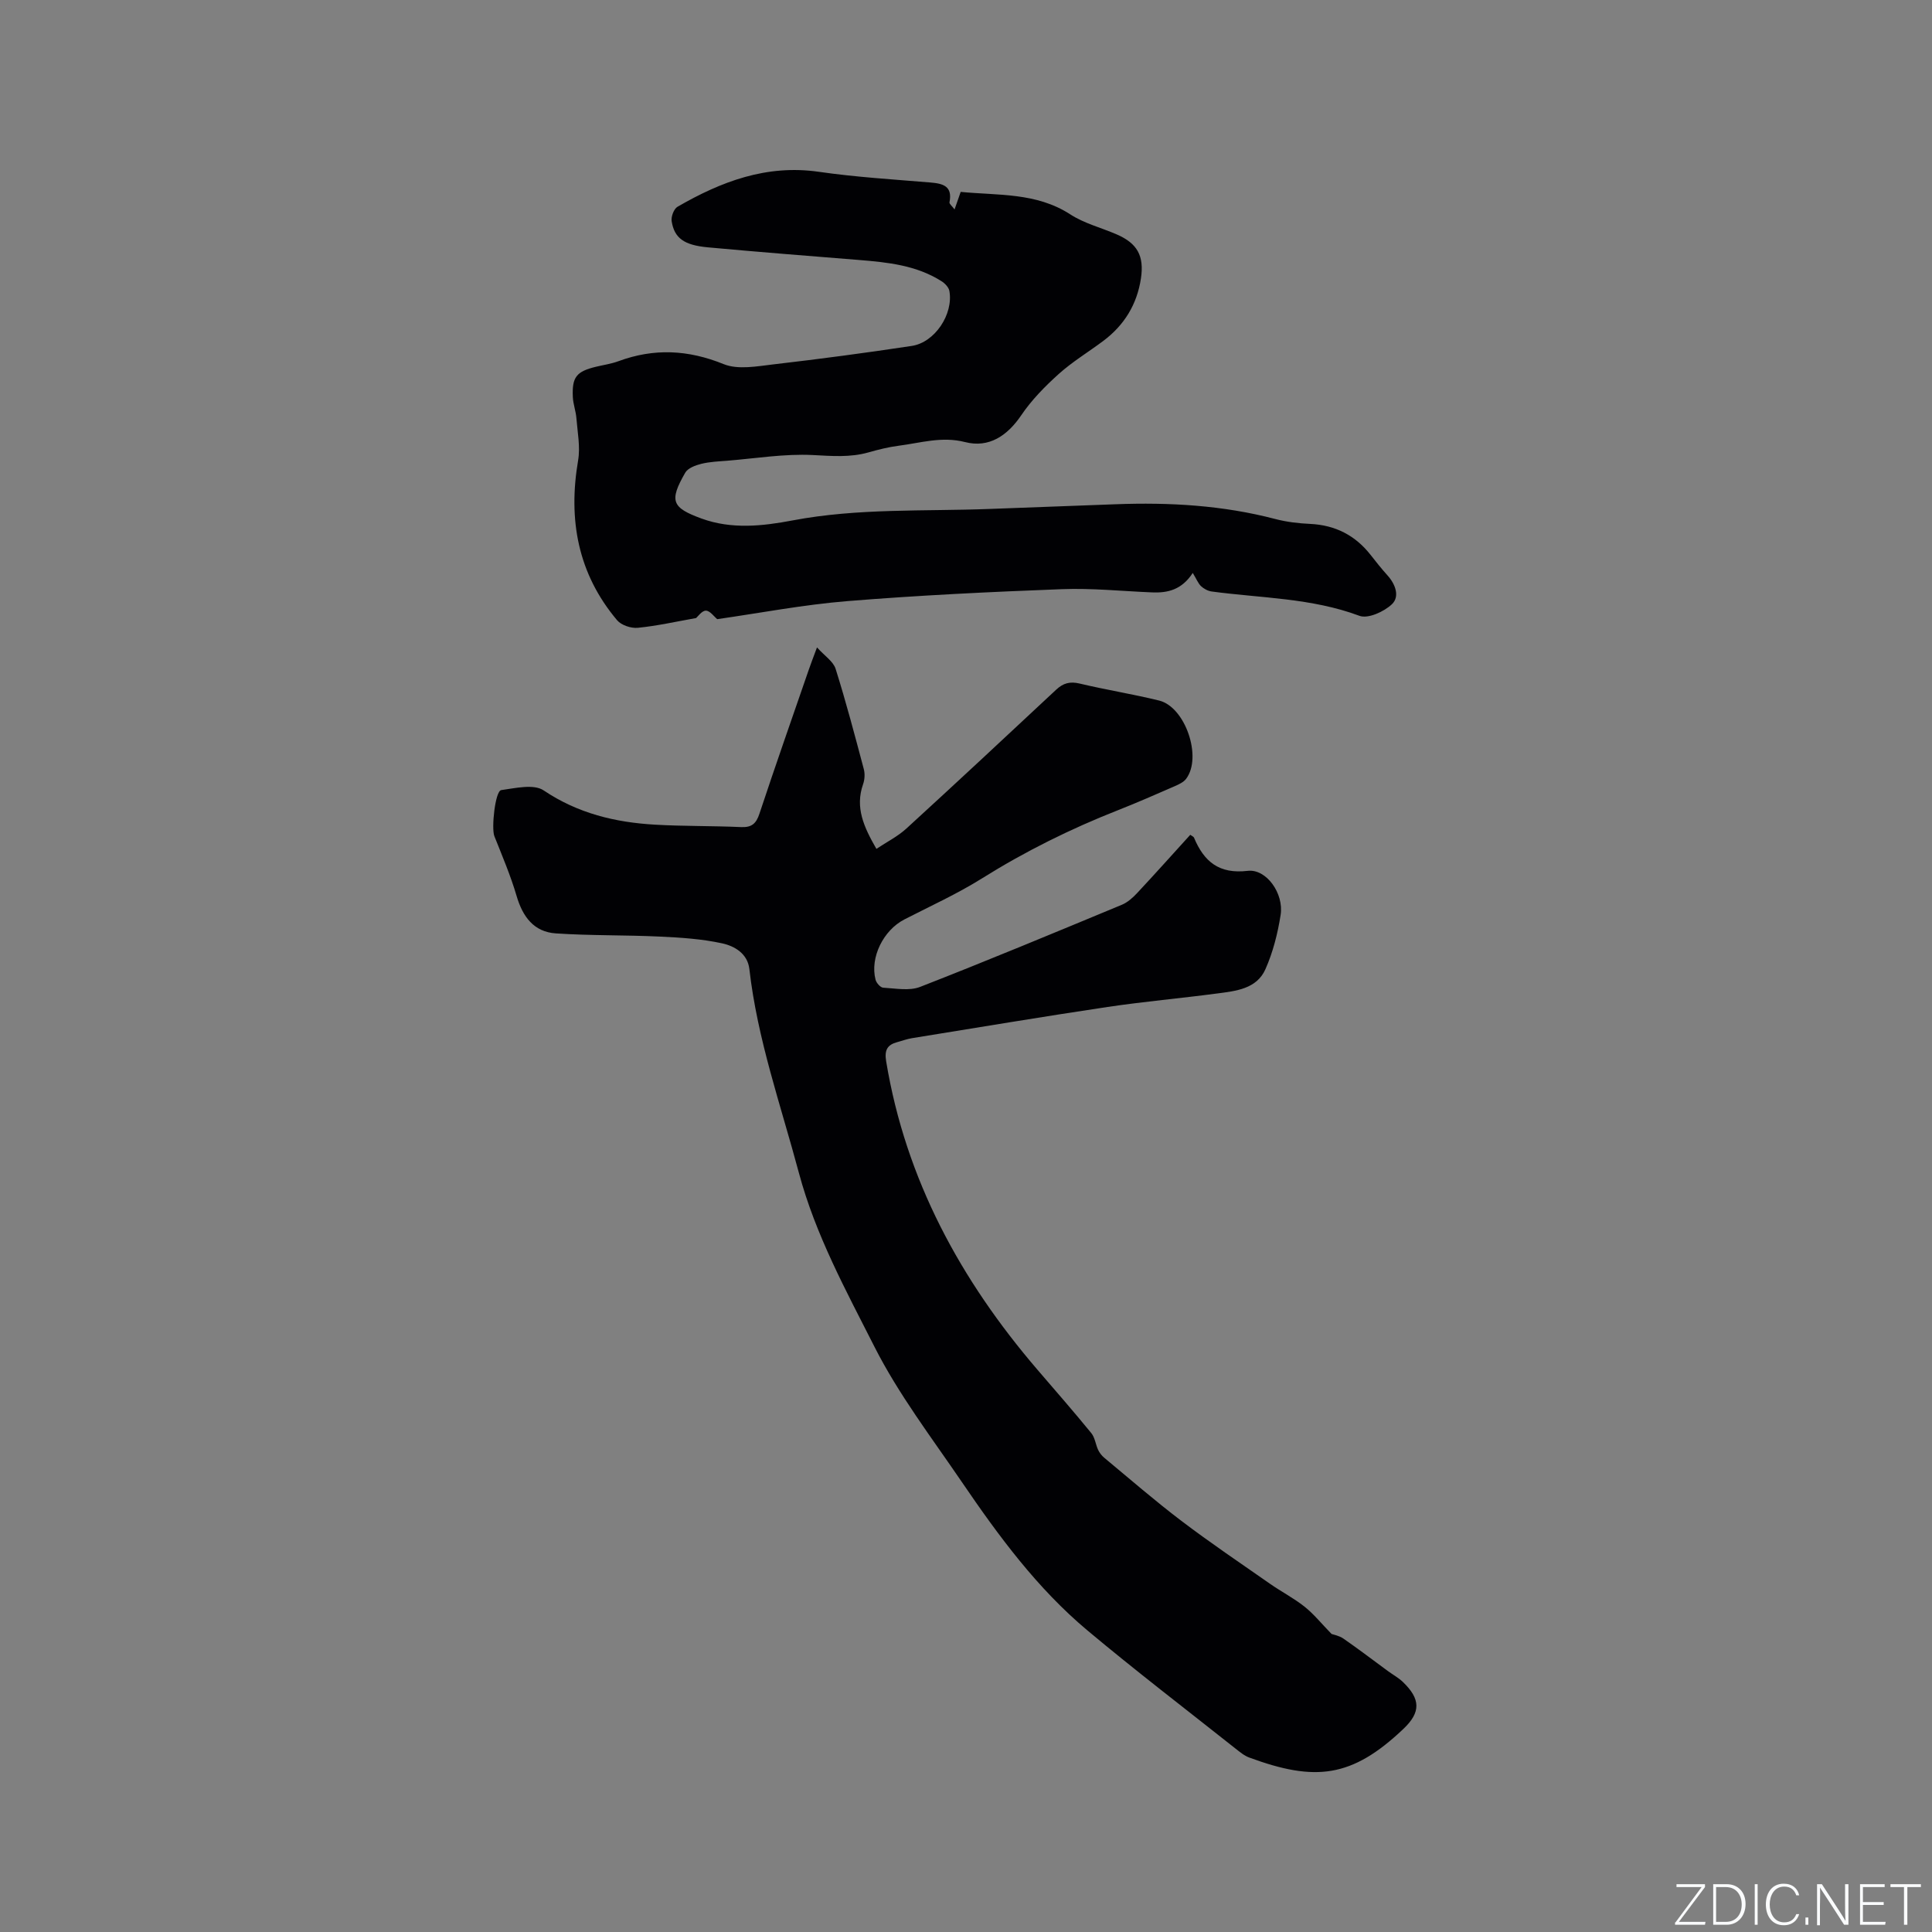 <svg enable-background="new 0 0 400 400" viewBox="0 0 400 400" xmlns="http://www.w3.org/2000/svg"><rect x="0" y="0" width="400" height="400" fill="#808080" stroke="none"/><g fill="#fafbfc"><path d="m346.9 398 5.4-7.3h-5.2v-.6h5.9v.6l-5.4 7.2h5.5l-.1.6h-6.2v-.5z"/><path d="m354.7 390.1h2.8c2.3 0 3.9 1.6 3.9 4.1s-1.6 4.3-3.9 4.3h-2.8zm.6 7.8h2c2.2 0 3.3-1.6 3.3-3.6 0-1.8-1-3.6-3.3-3.6h-2z"/><path d="m363.9 390.1v8.4h-.6v-8.4z"/><path d="m372.5 396.3c-.4 1.3-1.4 2.3-3.2 2.3-2.4 0-3.7-1.9-3.7-4.3 0-2.3 1.2-4.3 3.7-4.3 1.8 0 2.9 1 3.2 2.4h-.6c-.4-1.1-1.1-1.8-2.5-1.8-2.1 0-3 1.9-3 3.7s.9 3.7 3 3.7c1.4 0 2.1-.7 2.5-1.7z"/><path d="m373.8 398.5v-1.5h.6v1.5z"/><path d="m376.2 398.5v-8.4h1c1.3 2 4.4 6.7 4.9 7.6-.1-1.2-.1-2.4-.1-3.8v-3.8h.7v8.4h-.9c-1.2-1.9-4.4-6.8-5-7.7.1 1.1 0 2.3 0 3.9v3.9h-.6z"/><path d="m390 394.4h-4.3v3.5h4.7l-.1.6h-5.2v-8.4h5.1v.6h-4.5v3.1h4.3z"/><path d="m394.2 390.7h-2.8v-.6h6.3v.6h-2.8v7.8h-.7z"/></g><path d="m169.15 134.04c1.58 1.76 3.36 2.89 3.85 4.42 2.16 6.86 3.99 13.82 5.84 20.77.26.97.19 2.18-.15 3.14-1.69 4.81.15 8.85 2.76 13.38 2.14-1.43 4.42-2.57 6.22-4.22 10.4-9.51 20.7-19.12 31-28.74 1.44-1.35 2.84-1.75 4.85-1.27 5.45 1.3 11.01 2.18 16.46 3.52 5.44 1.34 8.96 11.73 5.6 16.2-.52.7-1.48 1.14-2.31 1.51-3.88 1.69-7.76 3.4-11.7 4.95-9.88 3.88-19.32 8.56-28.34 14.21-5.1 3.19-10.63 5.69-15.99 8.45-4.35 2.24-7.15 7.87-5.97 12.47.17.67 1.01 1.63 1.58 1.66 2.55.14 5.4.71 7.64-.16 14-5.46 27.88-11.24 41.76-17 1.21-.5 2.3-1.48 3.21-2.46 3.69-3.95 7.29-7.98 10.97-12.03.34.25.69.37.78.6 2.07 4.95 5.18 7.56 11.11 6.86 3.87-.46 7.52 4.69 6.82 9.12-.6 3.83-1.58 7.72-3.15 11.25-1.81 4.08-6.11 4.51-10 5.02-7.55 1-15.15 1.67-22.68 2.79-13.51 2.02-26.99 4.28-40.48 6.46-1.04.17-2.04.54-3.06.82-2.1.56-2.68 1.68-2.3 3.98 4.05 24.46 15.4 45.3 31.36 63.89 3.73 4.34 7.5 8.66 11.12 13.09.75.92.88 2.34 1.41 3.47.29.61.75 1.2 1.27 1.63 5.29 4.39 10.48 8.9 15.95 13.05 5.98 4.54 12.22 8.75 18.38 13.05 2.34 1.63 4.91 2.96 7.14 4.73 1.91 1.52 3.47 3.47 5.58 5.64.36.14 1.56.34 2.47.97 3.12 2.16 6.14 4.47 9.21 6.72 1.02.75 2.17 1.37 3.08 2.24 3.69 3.54 3.76 6.28.12 9.73-10.71 10.17-18.3 10.95-31.92 5.93-1.06-.39-1.99-1.19-2.9-1.9-10.22-8.1-20.58-16.03-30.58-24.4-10.41-8.71-18.42-19.59-26.01-30.73-6.26-9.19-13.1-18.15-18.1-28.01-5.89-11.63-12.2-23.15-15.64-35.98-3.74-14-8.61-27.7-10.26-42.22-.37-3.23-3.08-4.78-5.68-5.34-4.19-.91-8.55-1.19-12.85-1.39-7.17-.34-14.37-.18-21.53-.66-4.55-.3-6.87-3.44-8.13-7.74-1.24-4.22-2.98-8.3-4.61-12.4-.64-1.6.16-9.36 1.43-9.53 2.92-.4 6.72-1.31 8.77.06 7.09 4.77 14.84 6.63 23.07 7.1 5.92.34 11.87.23 17.8.5 2.21.1 3.13-.71 3.81-2.76 3.3-9.95 6.77-19.84 10.19-29.74.43-1.27.93-2.54 1.73-4.7z" fill="#010104"/><path d="m246.95 118.62c-2.28 3.49-5.17 4.16-8.39 4.03-6.23-.25-12.48-.91-18.69-.67-14.81.56-29.62 1.27-44.39 2.47-9.13.74-18.18 2.48-26.99 3.74-.65-.53-1.49-1.75-2.34-1.76-.83-.01-1.67 1.23-2.03 1.53-4.17.74-8.09 1.63-12.07 2.02-1.4.14-3.42-.54-4.29-1.57-8.13-9.65-10.16-20.82-8.07-33.08.48-2.81-.12-5.82-.35-8.73-.11-1.47-.67-2.91-.74-4.37-.2-4.17.74-5.32 4.8-6.3 1.54-.37 3.14-.6 4.62-1.14 7.37-2.73 14.44-2.39 21.81.6 2.96 1.2 6.88.45 10.3.05 9.57-1.11 19.12-2.38 28.64-3.82 4.78-.72 8.65-6.57 7.79-11.38-.14-.76-.93-1.58-1.63-2.02-5.19-3.29-11.09-3.91-17.03-4.39-10.45-.84-20.9-1.66-31.34-2.62-4.95-.46-6.94-1.91-7.5-5.41-.15-.94.45-2.55 1.21-2.99 9.03-5.22 18.44-8.8 29.26-7.24 7.64 1.1 15.37 1.57 23.07 2.21 2.66.22 4.65.75 3.98 4.11-.06.32.54.77 1.05 1.47.48-1.37.85-2.41 1.27-3.63 7.76.76 15.66.09 22.7 4.66 2.88 1.87 6.4 2.75 9.6 4.14 4.29 1.86 5.71 4.46 5.02 9.1-.81 5.4-3.46 9.71-7.82 12.97-3.05 2.28-6.36 4.28-9.18 6.81-2.87 2.58-5.65 5.41-7.8 8.59-2.84 4.18-6.64 6.8-11.6 5.53-4.83-1.24-9.23.18-13.8.76-2.09.27-4.16.79-6.2 1.37-3.83 1.09-7.61.75-11.56.55-5.86-.29-11.8.7-17.7 1.18-1.79.14-3.62.21-5.36.64-1.21.3-2.77.88-3.32 1.82-3.4 5.9-2.76 7.26 3.34 9.5 6.23 2.28 12.65 1.58 18.86.4 13.54-2.57 27.22-1.86 40.85-2.38 8.68-.33 17.36-.64 26.04-.97 11.16-.42 22.21.21 33.08 3.06 2.34.61 4.8.9 7.22 1.01 5.21.25 9.35 2.38 12.54 6.47 1.11 1.42 2.23 2.83 3.44 4.17 1.68 1.85 2.6 4.42.92 6-1.63 1.54-4.95 3.05-6.71 2.39-9.93-3.71-20.37-3.66-30.61-5.04-.78-.11-1.63-.57-2.2-1.11-.6-.59-.93-1.46-1.7-2.73z" fill="#010104"/></svg>